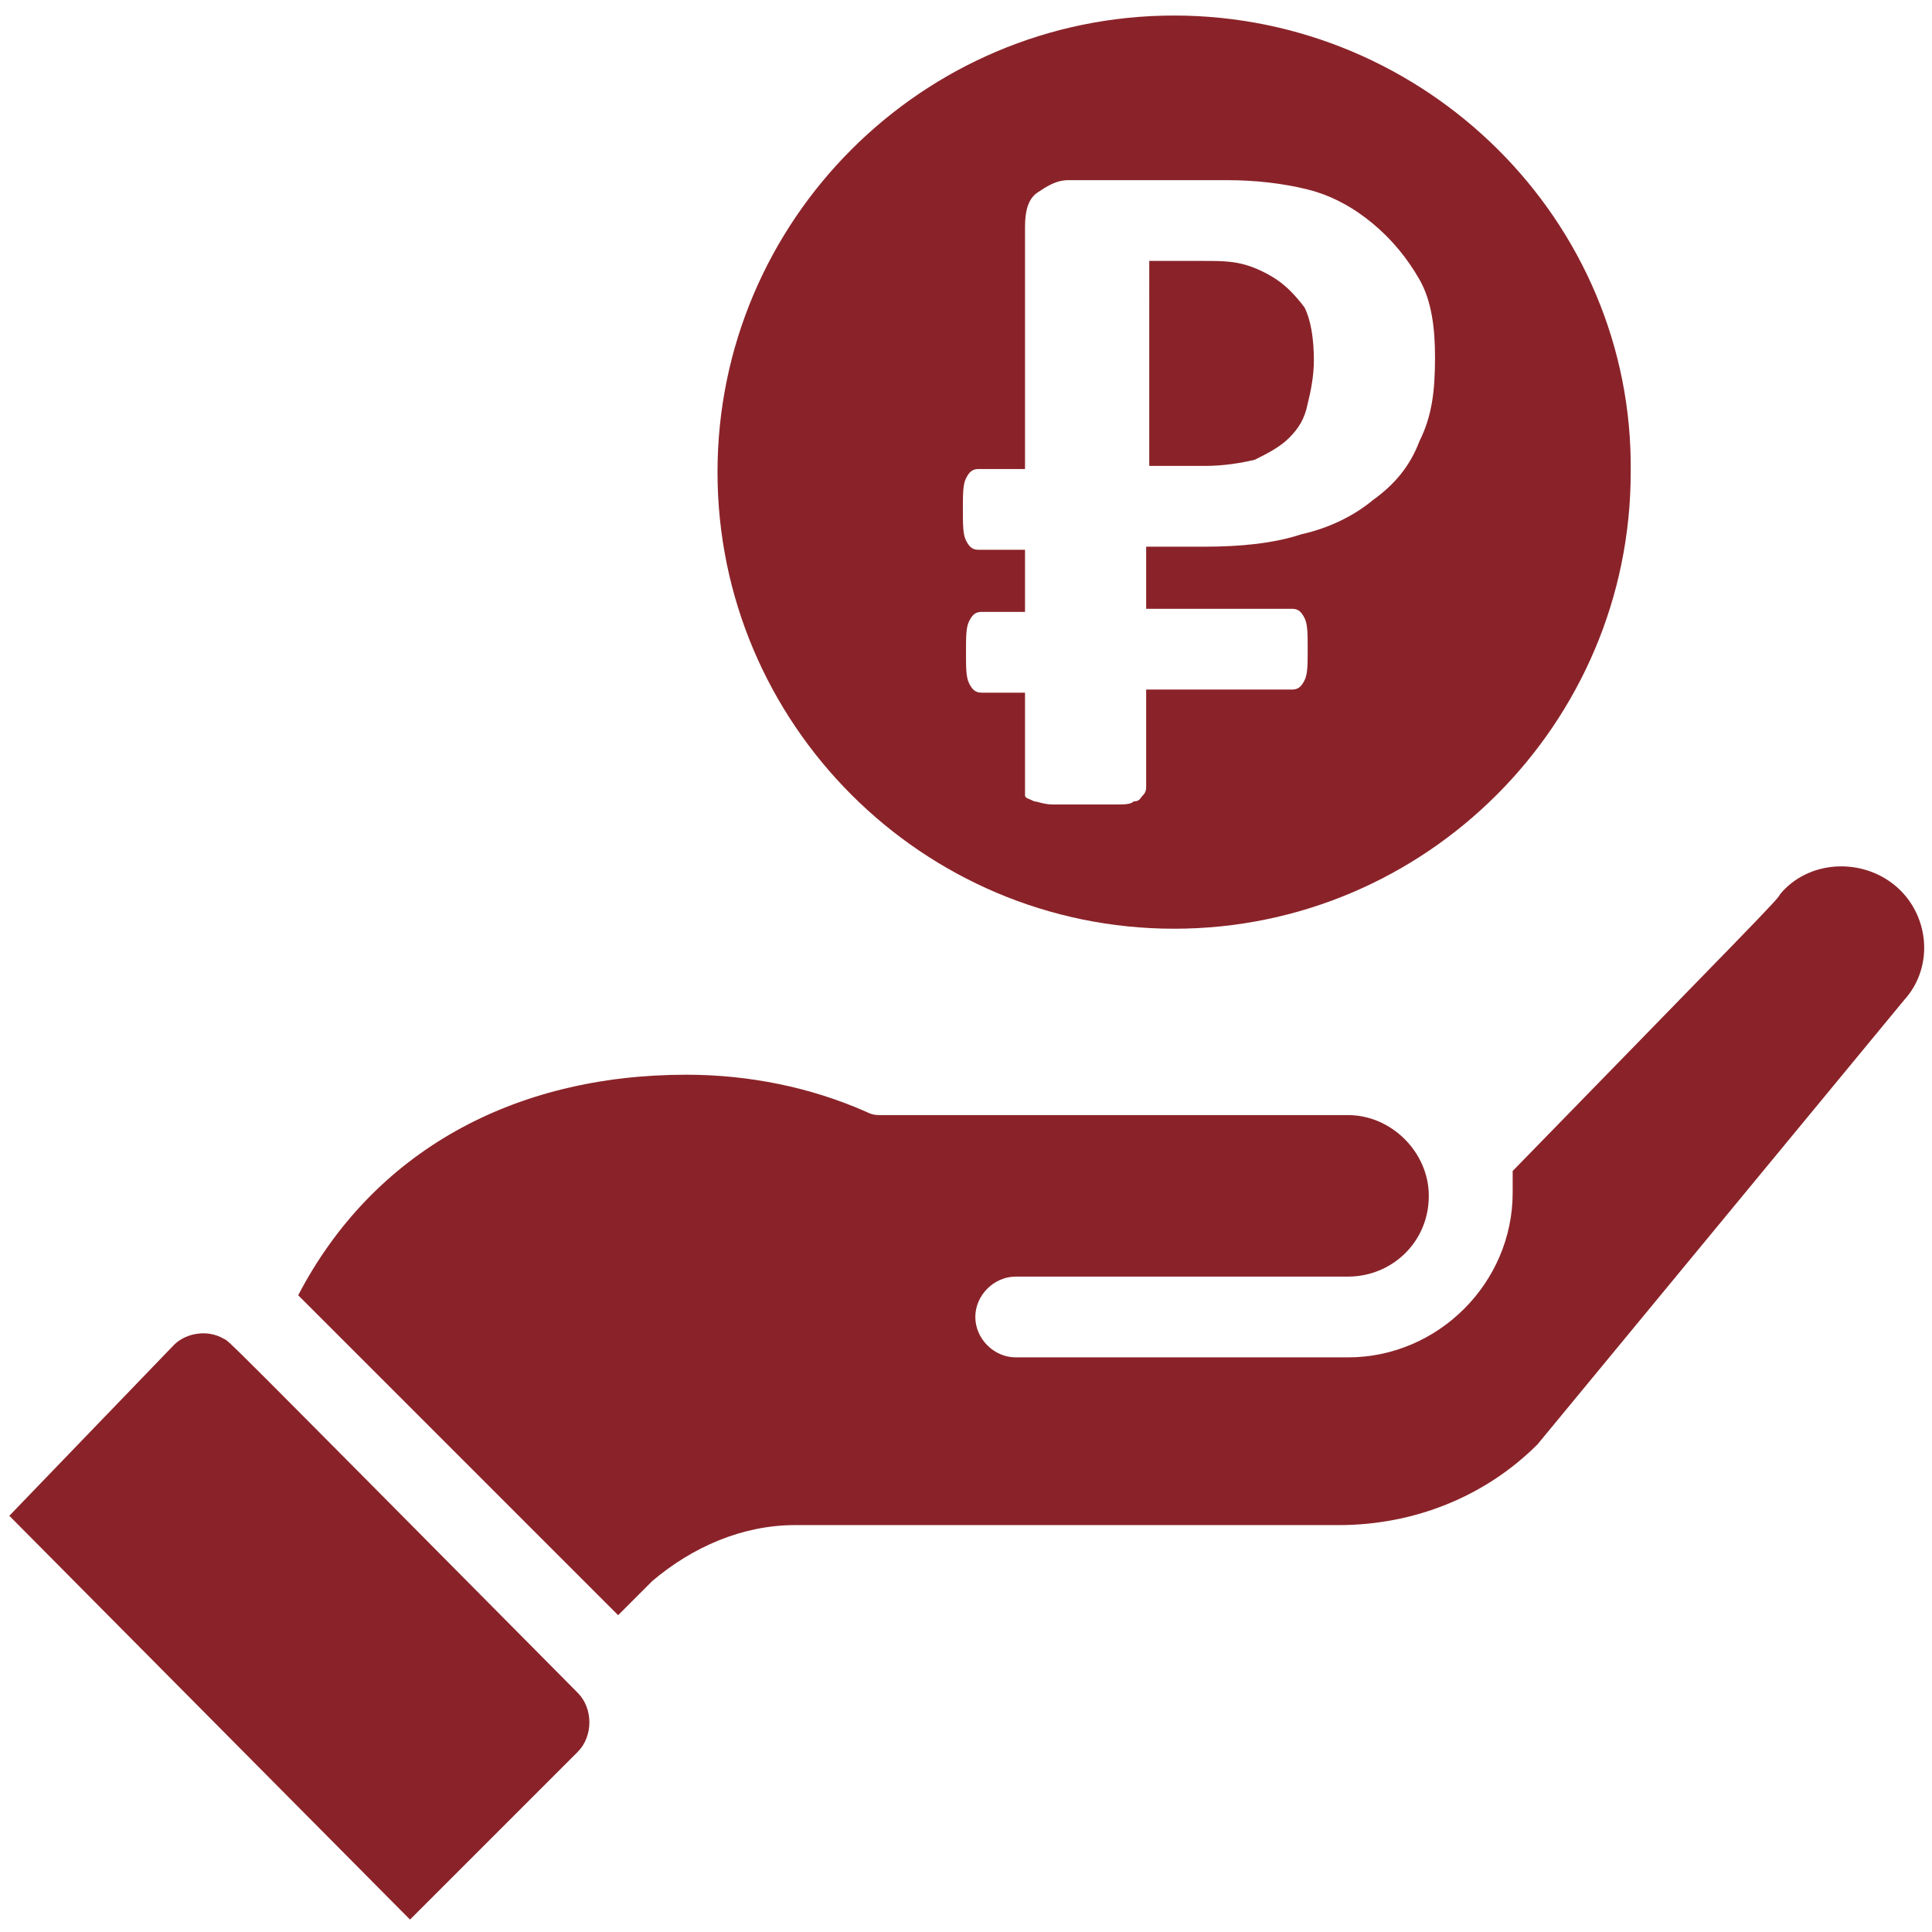 <?xml version="1.0" encoding="UTF-8"?> <!-- Generator: Adobe Illustrator 21.1.0, SVG Export Plug-In . SVG Version: 6.00 Build 0) --> <svg xmlns="http://www.w3.org/2000/svg" xmlns:xlink="http://www.w3.org/1999/xlink" id="Capa_1" x="0px" y="0px" viewBox="0 0 62.2 62.2" style="enable-background:new 0 0 62.2 62.2;" xml:space="preserve"> <style type="text/css"> .st0{fill:#8A2329;} </style> <g> <path class="st0" d="M37.8,0.5c-8.1,0-14.7,6.6-14.7,14.7c0,8.1,6.6,14.7,14.7,14.7c8.1,0,14.7-6.6,14.7-14.7 C52.6,7.1,45.9,0.5,37.8,0.5z M45.7,14.2c-0.3,0.8-0.8,1.4-1.5,1.9c-0.6,0.5-1.4,0.9-2.3,1.1c-0.9,0.3-2,0.4-3.1,0.4h-1.9v2h4.7 c0.2,0,0.3,0.1,0.4,0.3c0.1,0.2,0.1,0.5,0.1,1c0,0.5,0,0.8-0.1,1c-0.1,0.2-0.2,0.3-0.4,0.3h-4.7v3.1c0,0.1,0,0.2-0.1,0.3 c-0.1,0.1-0.1,0.2-0.3,0.2c-0.1,0.1-0.3,0.1-0.6,0.1c-0.3,0-0.6,0-1,0c-0.4,0-0.7,0-1,0c-0.3,0-0.5-0.1-0.6-0.1 c-0.2-0.1-0.3-0.1-0.3-0.2C33,25.6,33,25.5,33,25.4v-3.1h-1.4c-0.2,0-0.3-0.1-0.4-0.3c-0.1-0.2-0.1-0.5-0.1-1c0-0.5,0-0.8,0.1-1 c0.1-0.2,0.2-0.3,0.4-0.3H33v-2h-1.5c-0.2,0-0.3-0.1-0.4-0.3c-0.1-0.2-0.1-0.5-0.1-1c0-0.5,0-0.8,0.1-1c0.1-0.2,0.2-0.3,0.4-0.3H33 V7.3c0-0.5,0.1-0.9,0.4-1.1c0.3-0.2,0.6-0.4,1-0.4h5.1c0.9,0,1.8,0.1,2.6,0.3c0.8,0.2,1.5,0.6,2.1,1.1c0.6,0.5,1.1,1.1,1.5,1.8 c0.4,0.7,0.5,1.6,0.5,2.5C46.2,12.6,46.1,13.4,45.7,14.2z"></path> <path class="st0" d="M41.1,9c-0.3-0.2-0.7-0.4-1.1-0.5c-0.4-0.1-0.8-0.1-1.3-0.1h-1.7V15h1.8c0.6,0,1.2-0.1,1.6-0.2 c0.4-0.2,0.8-0.4,1.1-0.7c0.3-0.3,0.5-0.6,0.6-1.1c0.1-0.4,0.2-0.9,0.2-1.4c0-0.7-0.1-1.3-0.3-1.7C41.7,9.5,41.4,9.2,41.1,9z"></path> </g> <path class="st0" d="M22.1,34.6c2,0,4,0.4,5.8,1.2c0.2,0.1,0.3,0.1,0.5,0.1h15c1.4,0,2.6,1.2,2.6,2.6c0,1.5-1.2,2.6-2.6,2.6H32.7 c-0.7,0-1.3,0.6-1.3,1.3c0,0.7,0.6,1.3,1.3,1.3h10.7c2.9,0,5.3-2.4,5.3-5.3c0-0.2,0-0.5,0-0.7c7.5-7.7,8.6-8.8,8.6-8.9 c0.9-1.1,2.6-1.2,3.7-0.3c1.1,0.9,1.3,2.6,0.3,3.7L49.5,46.5c-1.7,1.7-4,2.6-6.4,2.6H25.6c-1.7,0-3.3,0.7-4.6,1.8L19.9,52L9.6,41.7 C12,37.1,16.5,34.6,22.1,34.6z"></path> <path class="st0" d="M5.6,43.3c0.4-0.4,1.1-0.5,1.6-0.2c0.2,0.1-0.4-0.5,11.4,11.4c0.5,0.5,0.5,1.4,0,1.9l-5.4,5.4l-12.9-13 L5.6,43.3z"></path> </svg> 